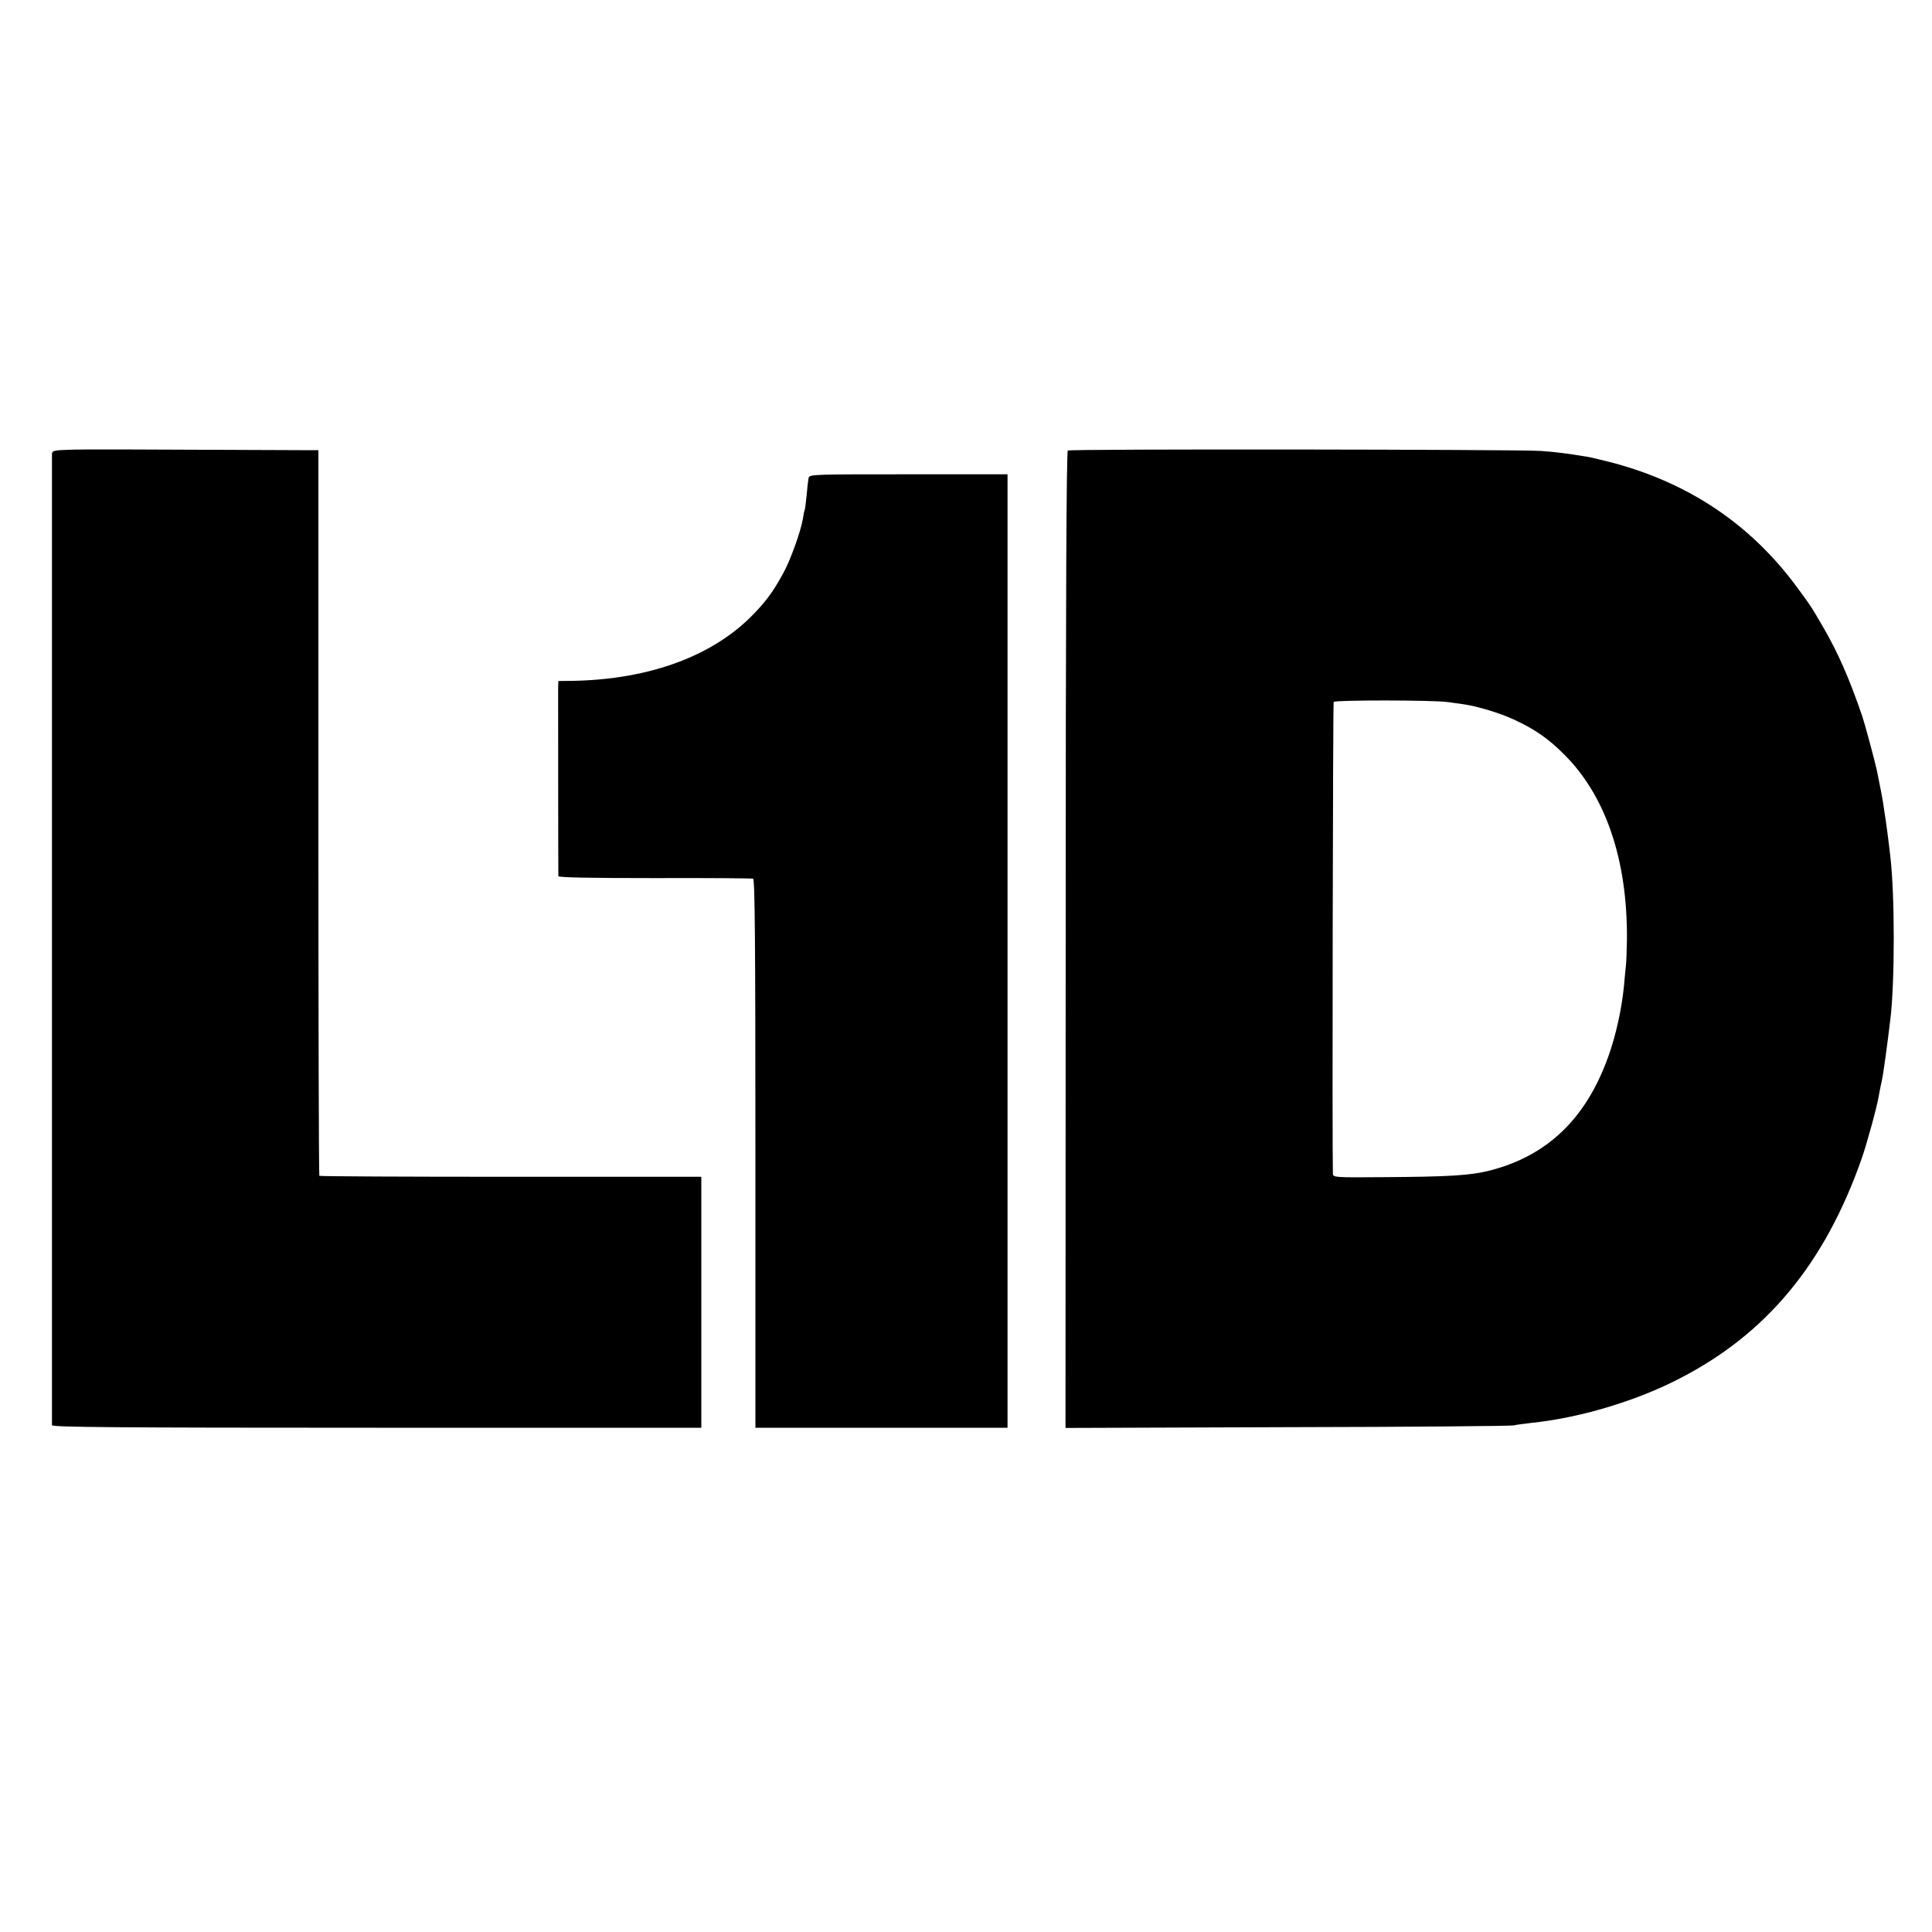 <?xml version="1.0" standalone="no"?>
<!DOCTYPE svg PUBLIC "-//W3C//DTD SVG 20010904//EN"
 "http://www.w3.org/TR/2001/REC-SVG-20010904/DTD/svg10.dtd">
<svg version="1.0" xmlns="http://www.w3.org/2000/svg"
 width="1000pt" height="1000pt" viewBox="0 0 1000 1000"
 preserveAspectRatio="xMidYMid meet">
<g transform="translate(0,1000) scale(0.1,-0.1)"
fill="#000000" stroke="none">
<path d="M358 7672 c-75 -2 -88 -5 -89 -20 0 -22 0 -5013 0 -5029 1 -10 344
-13 1681 -13 l1680 0 0 649 0 650 -986 0 c-542 0 -988 2 -991 5 -3 2 -5 849
-5 1880 l0 1876 -91 0 c-906 4 -1126 5 -1199 2z"/>
<path d="M5527 7668 c-7 -4 -11 -747 -11 -2533 l-1 -2526 1150 4 c633 1 1159
6 1170 9 11 3 52 9 90 13 246 25 537 111 761 226 456 232 758 596 950 1142 27
78 80 270 89 327 3 19 10 53 15 75 8 35 28 183 44 315 24 196 24 648 0 850 -8
72 -24 193 -29 220 -2 14 -6 41 -9 60 -3 19 -10 58 -16 85 -5 28 -13 64 -16
80 -8 39 -63 243 -74 275 -68 199 -127 332 -201 460 -68 117 -66 113 -141 215
-237 320 -553 533 -948 639 -52 13 -111 28 -130 31 -114 19 -164 25 -245 31
-122 8 -2434 11 -2448 2z m1968 -1302 c28 -4 66 -9 85 -12 68 -10 184 -45 255
-78 107 -49 178 -98 259 -179 216 -213 330 -546 327 -958 -1 -58 -3 -123 -6
-145 -2 -21 -7 -64 -9 -94 -12 -123 -42 -259 -82 -370 -115 -321 -316 -513
-614 -589 -99 -25 -206 -32 -558 -34 -246 -2 -252 -1 -253 18 -4 112 0 2435 4
2442 7 10 515 10 592 -1z"/>
<path d="M4185 7525 c-2 -11 -7 -51 -10 -90 -4 -38 -8 -72 -10 -75 -2 -3 -6
-23 -9 -44 -11 -66 -65 -217 -103 -285 -52 -94 -85 -139 -150 -207 -209 -218
-537 -340 -935 -348 l-78 -1 -1 -35 c0 -25 0 -888 1 -975 0 -7 168 -10 498
-10 273 1 503 -1 510 -3 9 -3 12 -297 12 -1423 l0 -1419 653 0 652 0 0 2468 0
2467 -513 0 c-505 0 -513 0 -517 -20z"/>
</g>
</svg>
